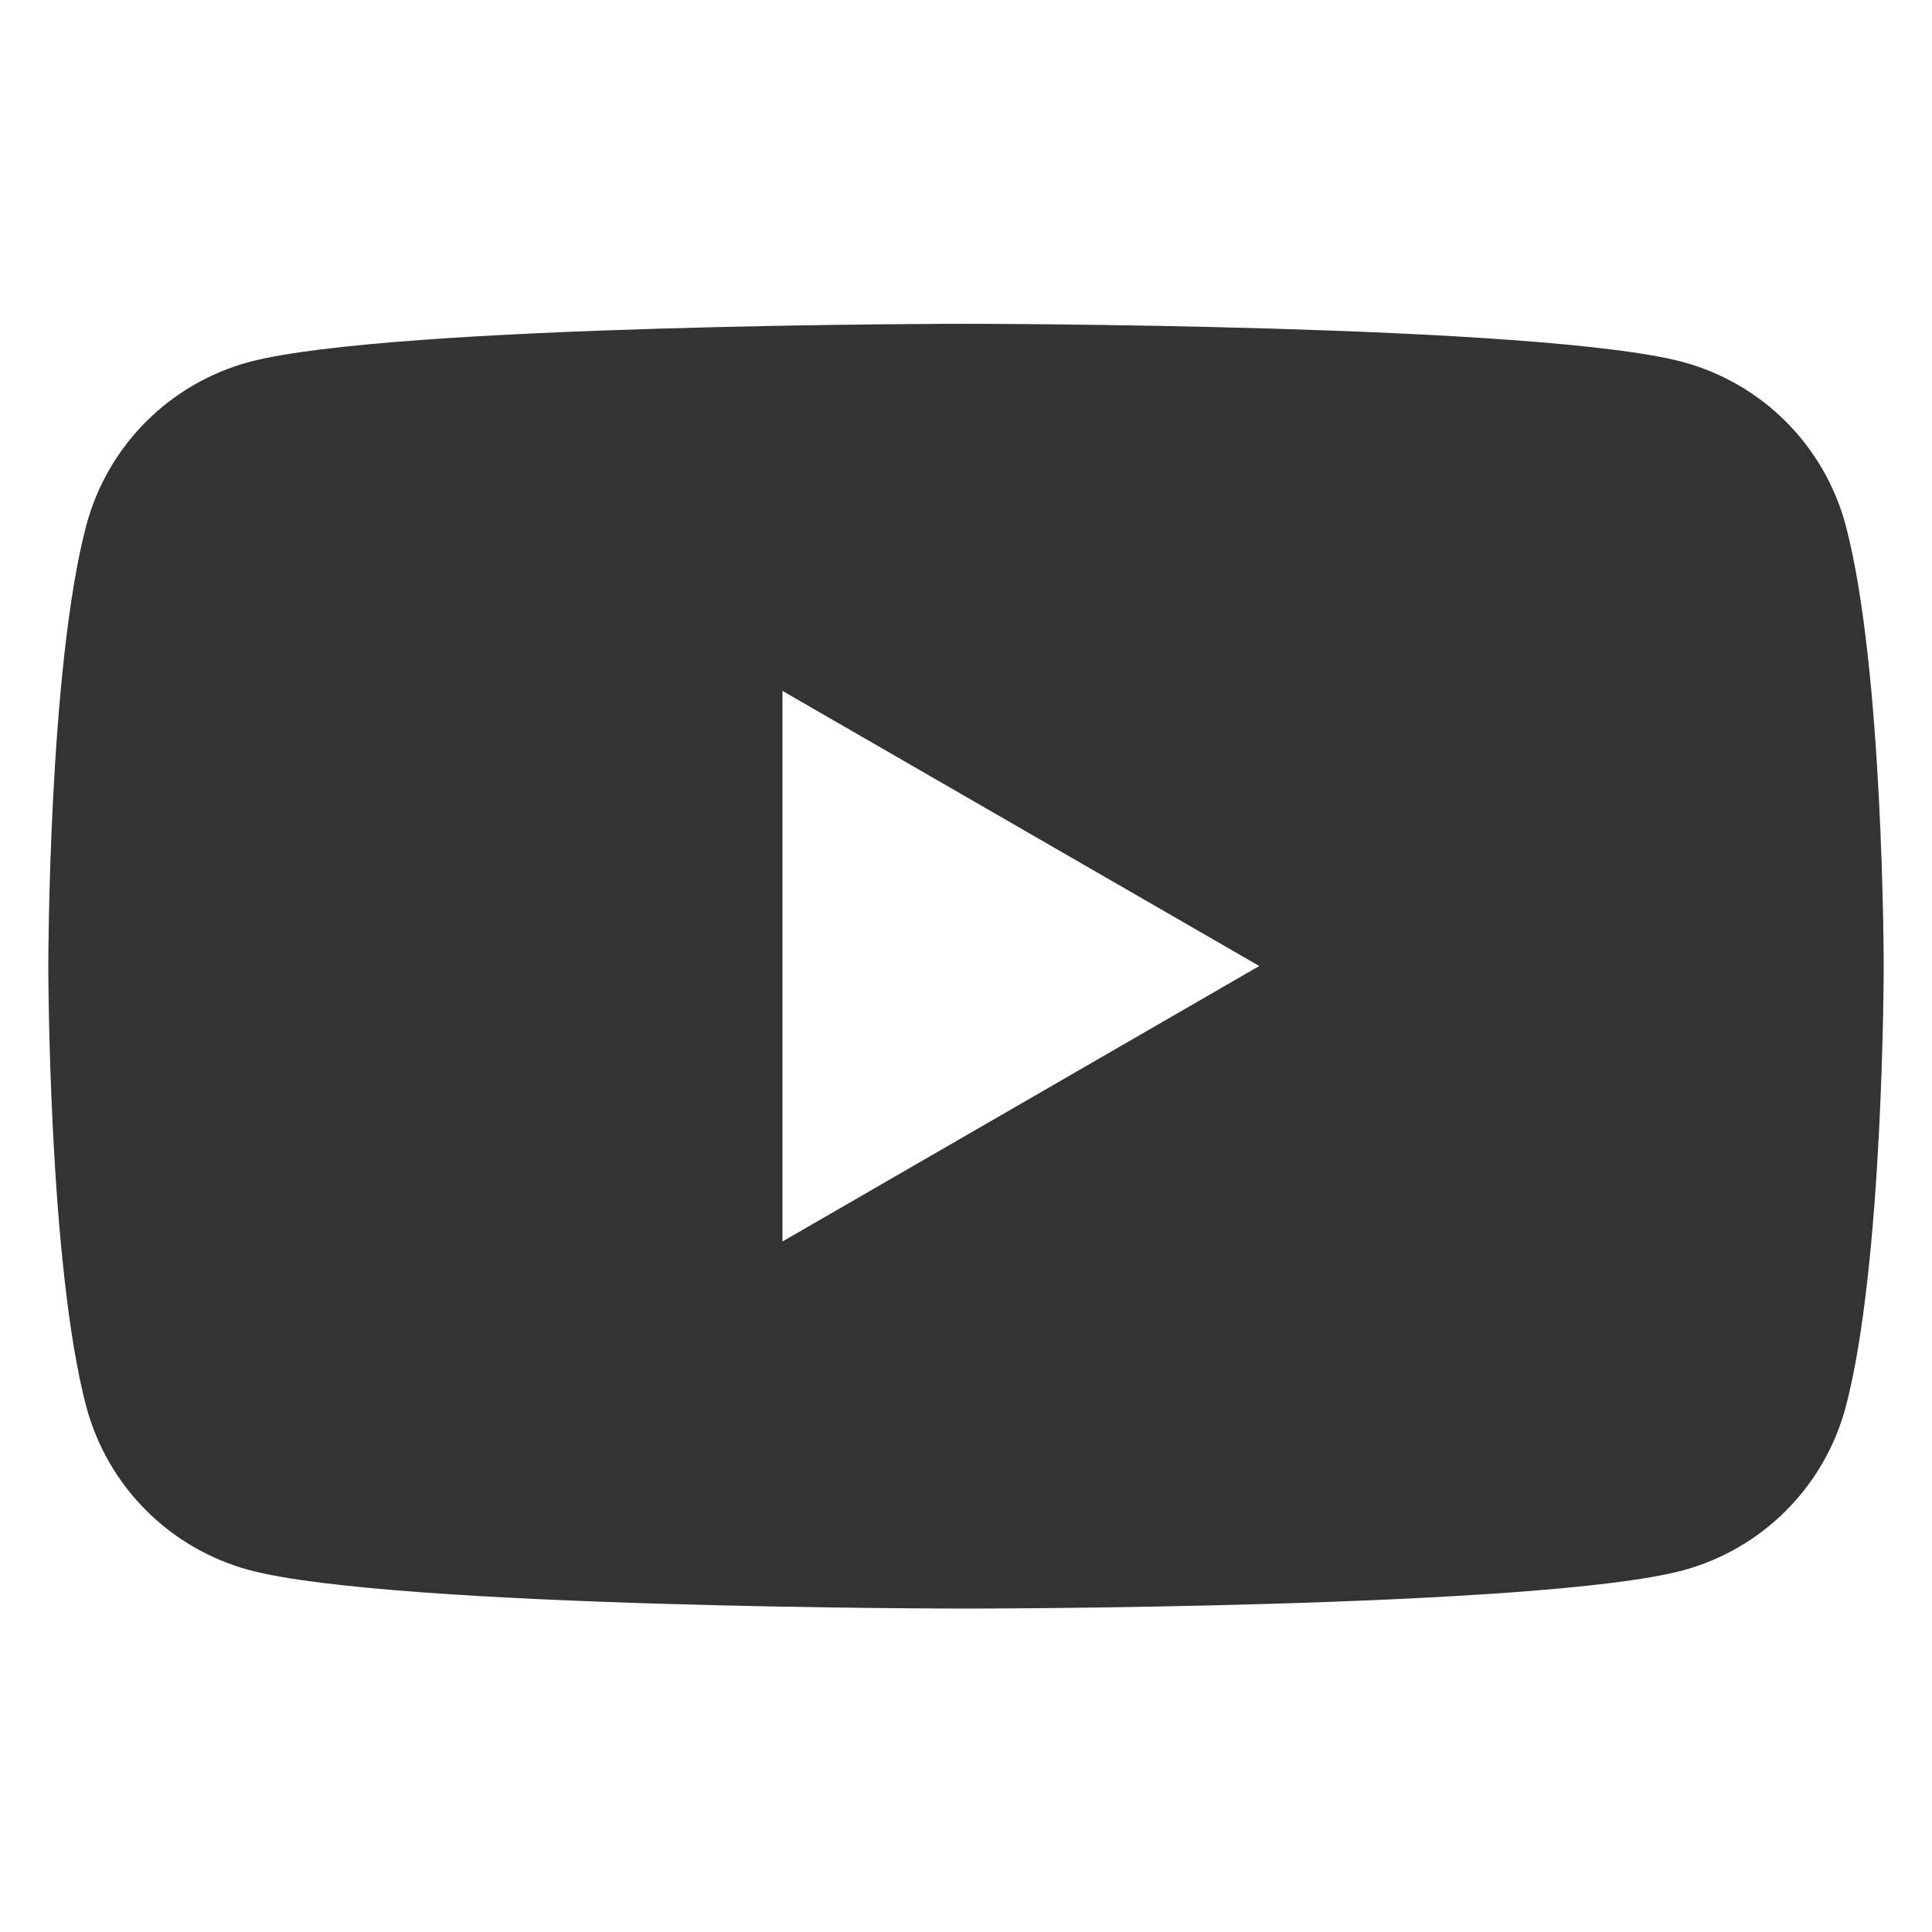 <?xml version="1.0" encoding="utf-8"?>
<!-- Generator: Adobe Illustrator 27.4.0, SVG Export Plug-In . SVG Version: 6.00 Build 0)  -->
<svg version="1.1" id="レイヤー_1" xmlns="http://www.w3.org/2000/svg" xmlns:xlink="http://www.w3.org/1999/xlink" x="0px"
	 y="0px" viewBox="0 0 50 50" style="enable-background:new 0 0 50 50;" xml:space="preserve">
<style type="text/css">
	.st0{fill:#333333;}
</style>
<path class="st0" d="M47.76,13.57c-0.56-2.05-2.15-3.64-4.2-4.2C39.85,8.38,25,8.38,25,8.38s-14.85,0-18.56,0.99
	c-2.05,0.56-3.64,2.15-4.2,4.2C1.25,17.27,1.25,25,1.25,25s0,7.73,0.99,11.43c0.56,2.05,2.15,3.64,4.2,4.2c3.71,1,18.56,1,18.56,1
	s14.85,0,18.56-0.99c2.05-0.56,3.64-2.15,4.2-4.2C48.75,32.73,48.75,25,48.75,25S48.75,17.27,47.76,13.57z M32.59,25l-12.34,7.13
	V17.88L32.59,25z"/>
</svg>
